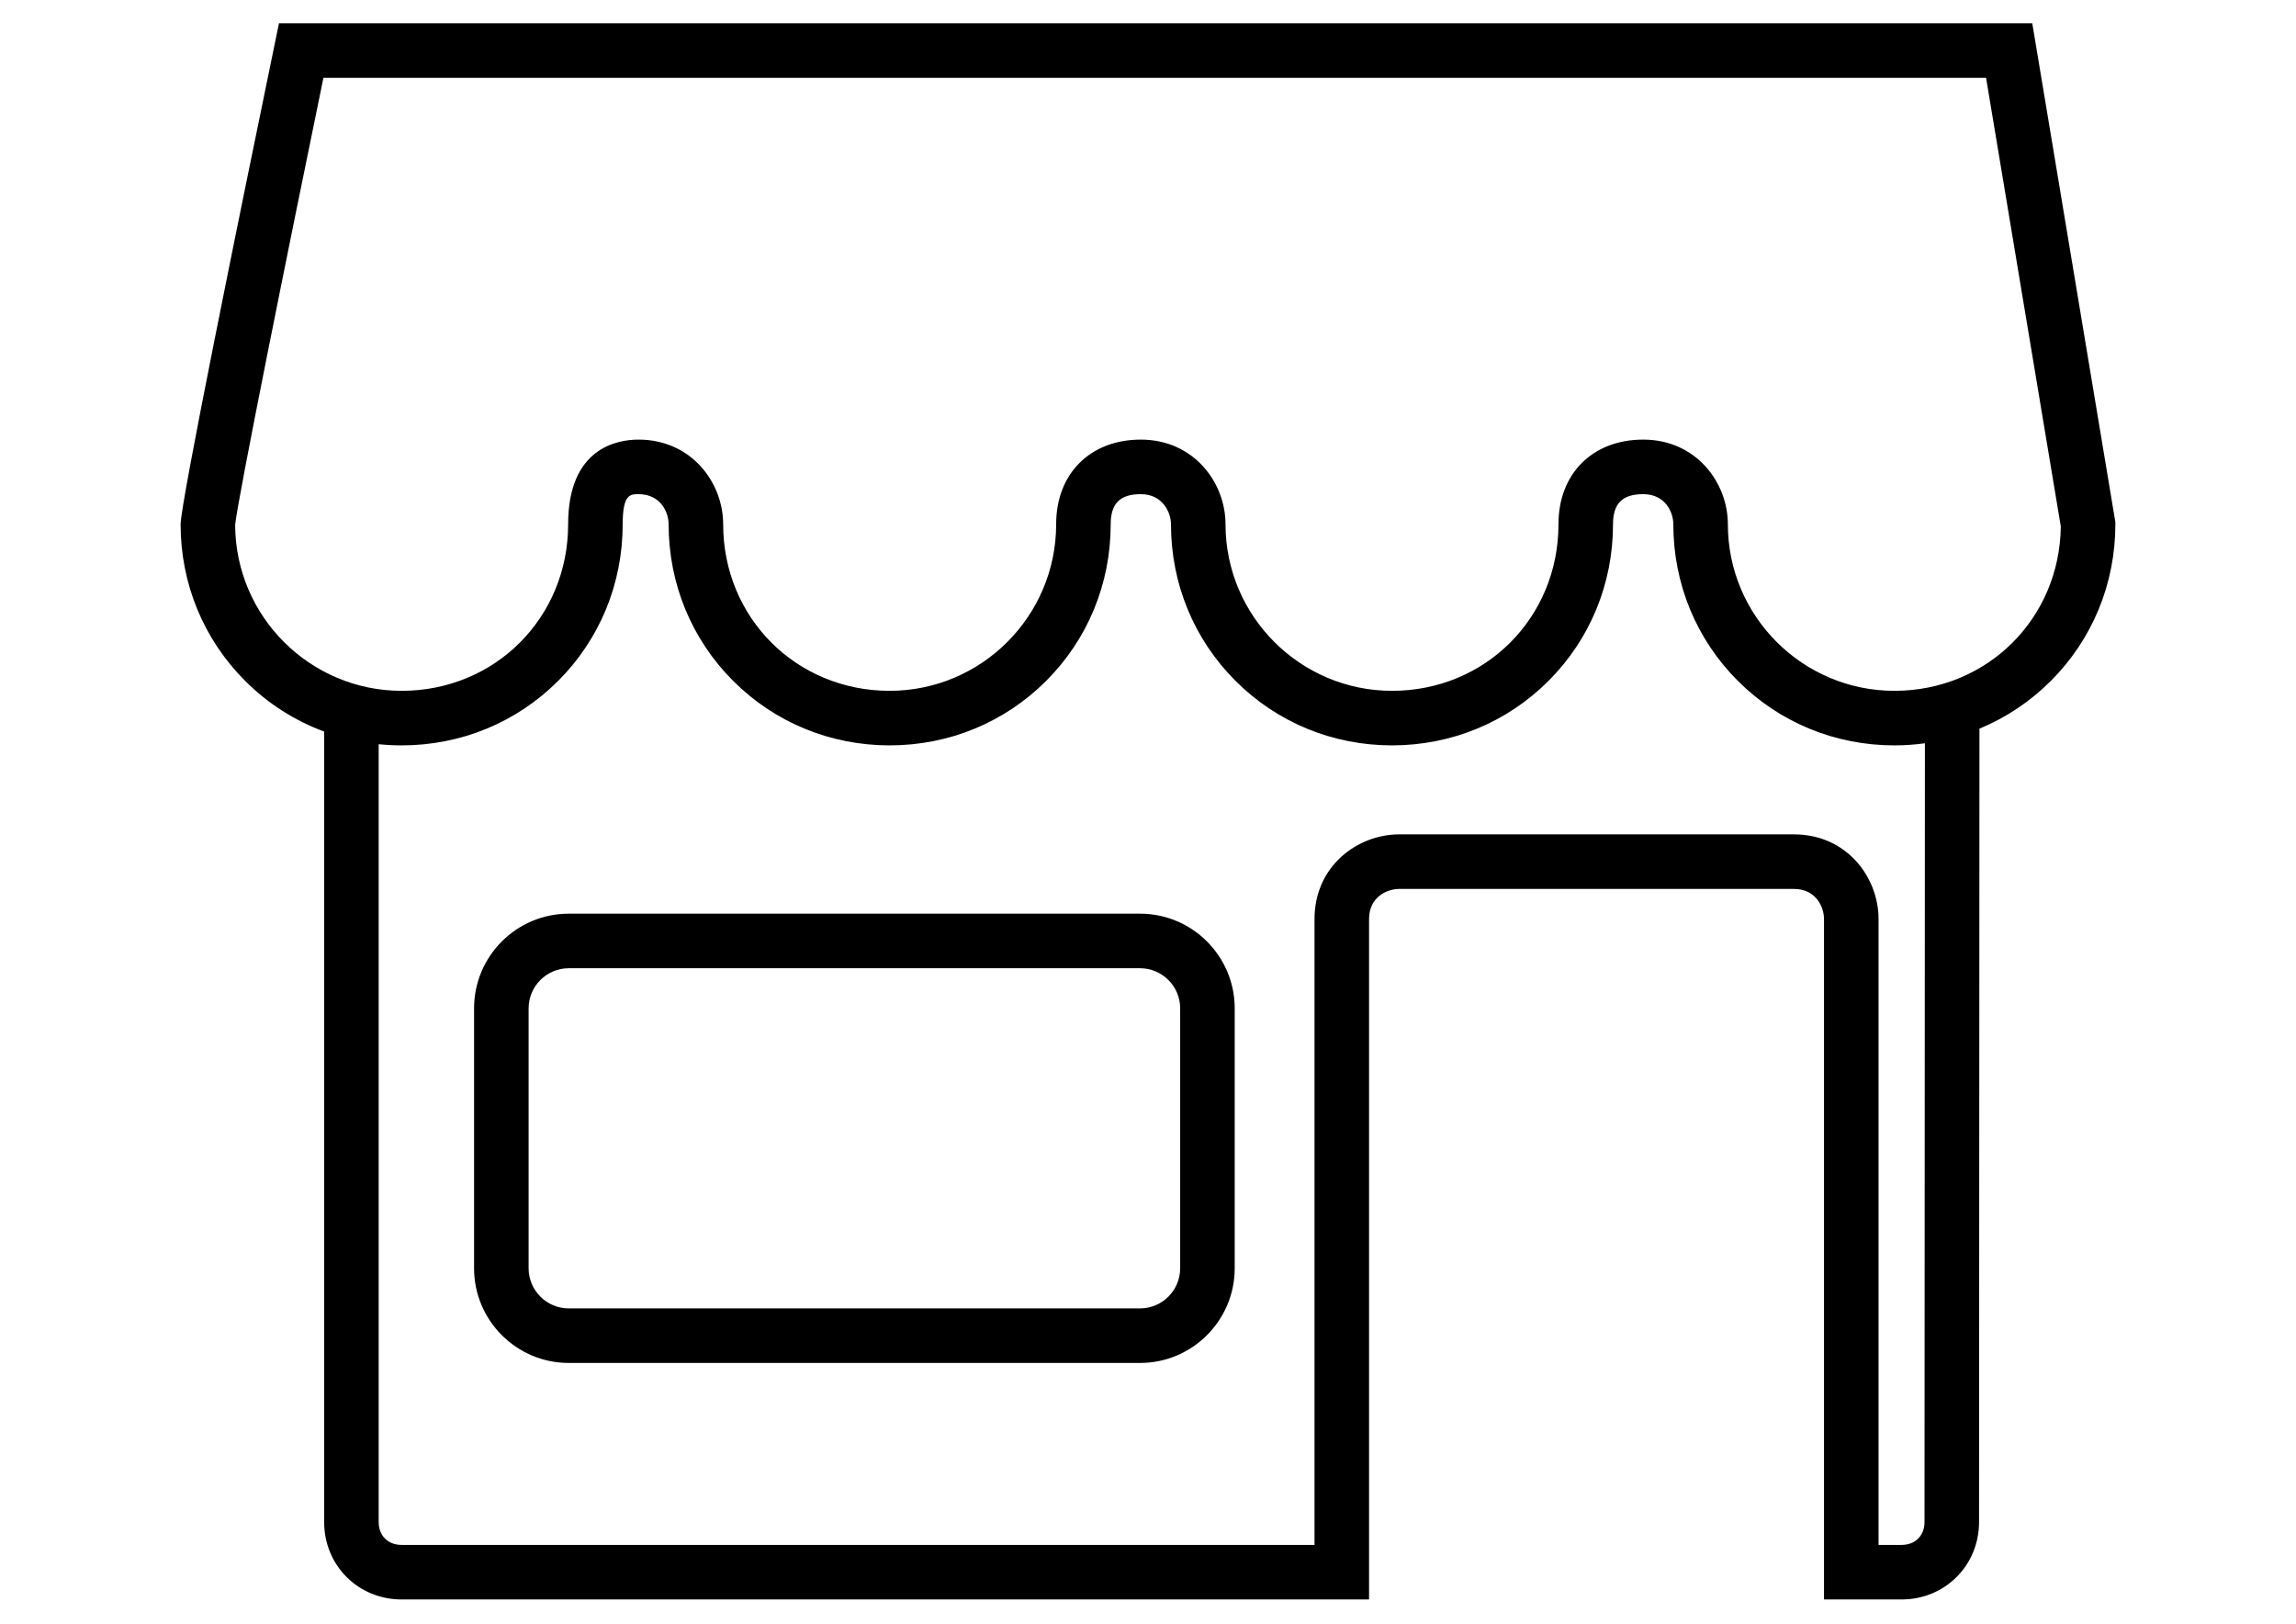 <?xml version="1.0" encoding="utf-8"?>
<!-- Generator: Adobe Illustrator 16.0.0, SVG Export Plug-In . SVG Version: 6.00 Build 0)  -->
<!DOCTYPE svg PUBLIC "-//W3C//DTD SVG 1.1//EN" "http://www.w3.org/Graphics/SVG/1.1/DTD/svg11.dtd">
<svg version="1.1" id="Layer_1" xmlns="http://www.w3.org/2000/svg" xmlns:xlink="http://www.w3.org/1999/xlink" x="0px" y="0px"
	 width="841.89px" height="595.28px" viewBox="0 0 841.89 595.28" enable-background="new 0 0 841.89 595.28" xml:space="preserve">
<g>
	<path d="M745.188,8.537H102.295l-1.646,7.979c-12.856,62.29-34.423,167.946-34.423,175.698c0,21.761,8.4,42.146,23.654,57.4
		c8.33,8.33,18.196,14.598,28.975,18.588v289.791c0,15.925,12.486,28.398,28.425,28.398H502V336.94
		c0-8.104,6.605-11.045,11.045-11.045h144.73c8.104,0,11.045,6.605,11.045,11.045v249.451h28.426
		c15.939,0,28.426-12.474,28.426-28.394l0.147-290.863c9.698-4.007,18.585-9.911,26.193-17.522
		c15.244-15.251,23.64-35.636,23.64-57.398v-0.827L745.188,8.537z M705.672,557.993c0,5.023-3.386,8.398-8.426,8.398h-8.426V336.94
		c0-15.261-11.612-31.045-31.045-31.045h-144.73c-15.261,0-31.045,11.612-31.045,31.045v229.451H147.279
		c-5.04,0-8.425-3.375-8.425-8.398V272.836c2.78,0.282,5.59,0.432,8.425,0.432c21.761,0,42.144-8.401,57.394-23.655
		c15.249-15.252,23.646-35.637,23.646-57.399c0-11.046,2.813-11.046,5.791-11.046c8.115,0,11.06,6.606,11.06,11.046
		c0,21.762,8.398,42.146,23.646,57.399c15.25,15.254,35.633,23.655,57.395,23.655s42.146-8.4,57.399-23.654
		s23.654-35.639,23.654-57.4c0-7.639,3.407-11.046,11.046-11.046c8.057,0,11.06,6.775,11.06,11.046c0,21.761,8.4,42.146,23.653,57.4
		s35.638,23.654,57.399,23.654c21.761,0,42.143-8.401,57.39-23.656c15.244-15.251,23.64-35.636,23.64-57.398
		c0-7.639,3.415-11.046,11.072-11.046c8.104,0,11.045,6.606,11.045,11.046c0,21.761,8.4,42.146,23.654,57.4
		c15.254,15.253,35.639,23.654,57.398,23.654c3.781,0,7.516-0.27,11.194-0.769L705.672,557.993z M694.623,253.268
		c-33.665,0-61.053-27.389-61.053-61.054c0-15.261-11.612-31.046-31.045-31.046c-18.585,0-31.072,12.477-31.072,31.046
		c0,34.236-26.808,61.054-61.029,61.054c-33.665,0-61.053-27.389-61.053-61.054c0-15.261-11.618-31.046-31.06-31.046
		c-18.57,0-31.046,12.477-31.046,31.046c0,33.665-27.388,61.054-61.053,61.054c-34.229,0-61.041-26.818-61.041-61.054
		c0-15.261-11.618-31.046-31.06-31.046c-7.754,0-25.791,3.025-25.791,31.046c0,34.236-26.812,61.054-61.041,61.054
		c-33.591,0-60.933-27.268-61.053-60.832c0.764-8.648,19.562-101.707,32.365-163.899h609.654l27.402,164.475
		C755.233,226.864,728.578,253.268,694.623,253.268z"/>
	<path d="M418.027,334.97H208.541c-19.14,0-34.711,15.571-34.711,34.711v95.29c0,19.139,15.571,34.71,34.711,34.71h209.486
		c19.141,0,34.712-15.571,34.712-34.71v-95.29C452.739,350.541,437.168,334.97,418.027,334.97z M432.739,464.971
		c0,8.111-6.6,14.71-14.712,14.71H208.541c-8.112,0-14.711-6.599-14.711-14.71v-95.29c0-8.111,6.6-14.711,14.711-14.711h209.486
		c8.112,0,14.712,6.6,14.712,14.711V464.971z"/>
</g>
</svg>
